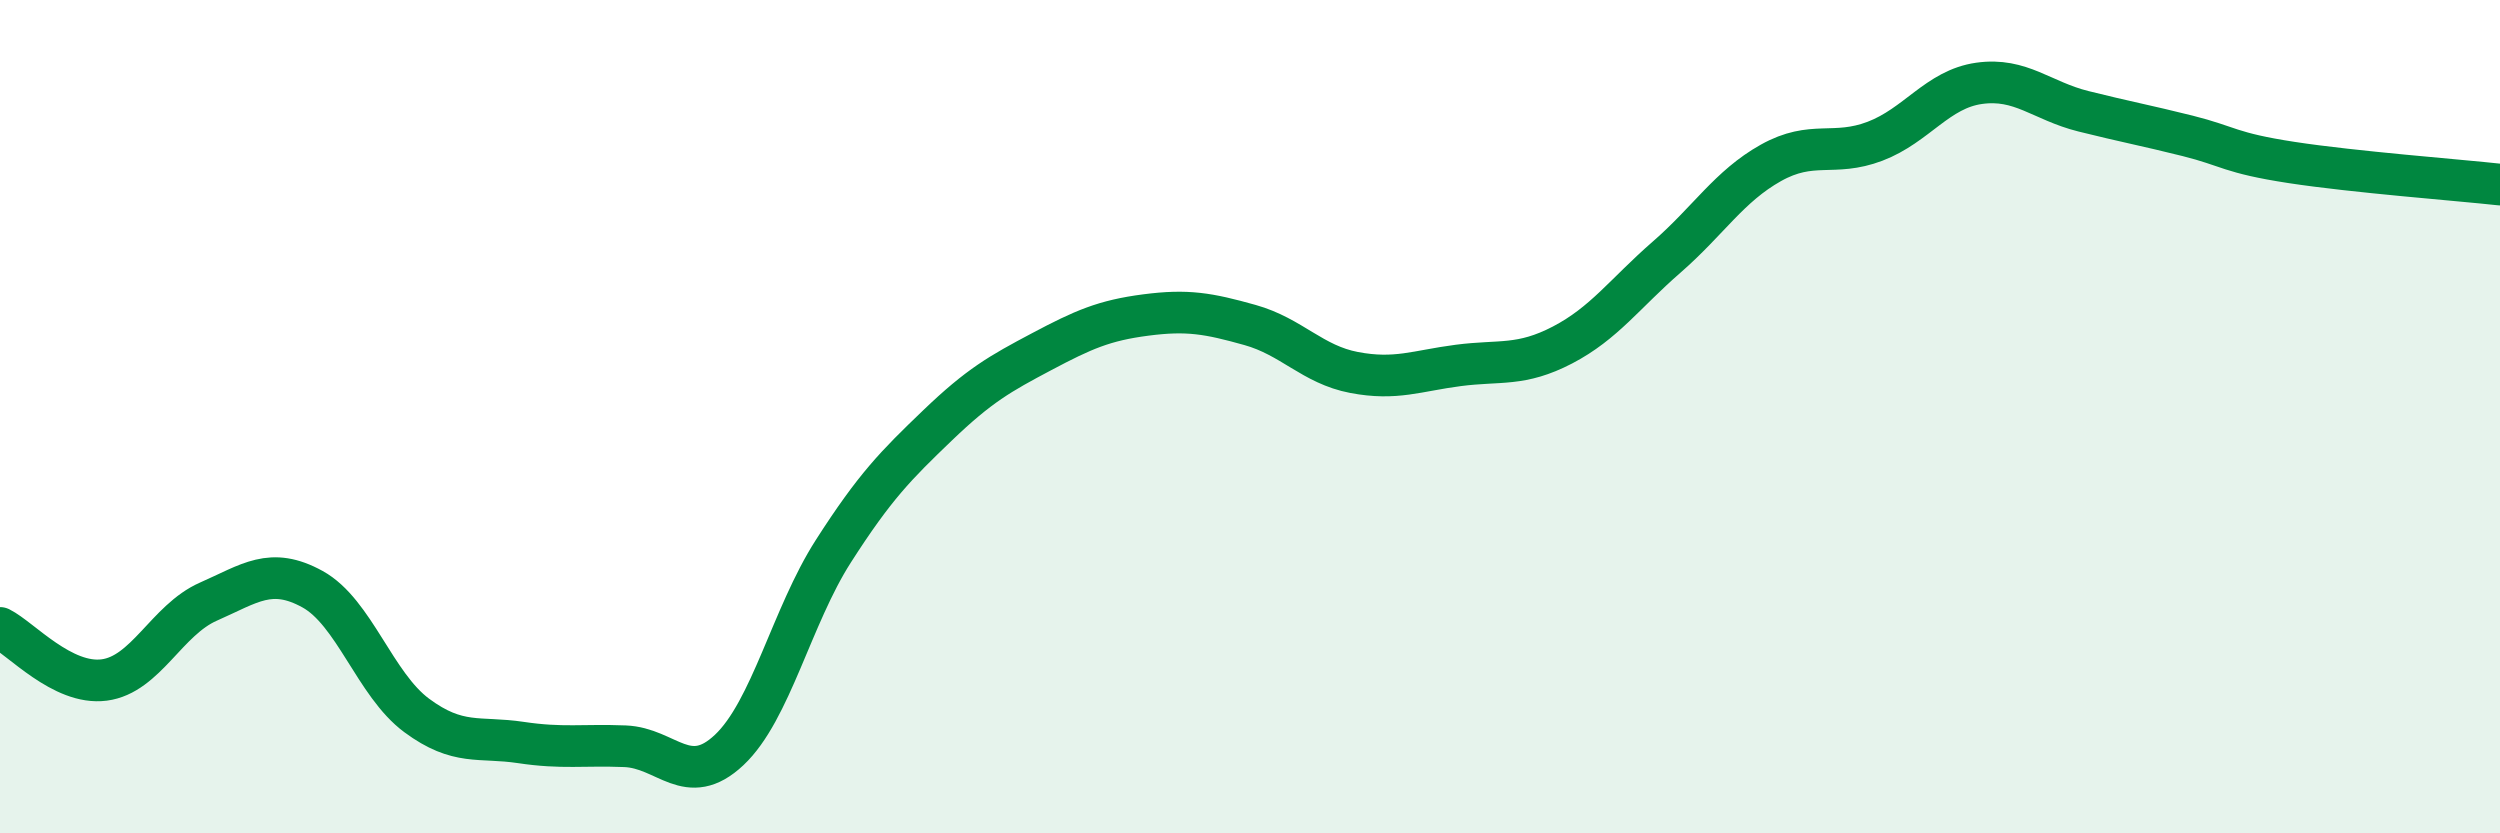 
    <svg width="60" height="20" viewBox="0 0 60 20" xmlns="http://www.w3.org/2000/svg">
      <path
        d="M 0,15.07 C 0.5,15.32 1.5,16.45 2.5,16.32 C 3.5,16.19 4,14.88 5,14.44 C 6,14 6.5,13.59 7.5,14.14 C 8.5,14.69 9,16.43 10,17.17 C 11,17.91 11.5,17.67 12.5,17.82 C 13.5,17.97 14,17.87 15,17.91 C 16,17.95 16.5,18.94 17.5,18 C 18.5,17.06 19,14.79 20,13.23 C 21,11.67 21.5,11.17 22.5,10.21 C 23.5,9.25 24,8.97 25,8.44 C 26,7.91 26.5,7.69 27.5,7.56 C 28.5,7.43 29,7.52 30,7.8 C 31,8.08 31.5,8.75 32.5,8.94 C 33.5,9.13 34,8.9 35,8.77 C 36,8.64 36.5,8.8 37.5,8.28 C 38.5,7.76 39,7.04 40,6.17 C 41,5.3 41.5,4.47 42.5,3.91 C 43.5,3.35 44,3.77 45,3.39 C 46,3.01 46.5,2.14 47.5,2 C 48.5,1.86 49,2.42 50,2.67 C 51,2.92 51.5,3.01 52.5,3.26 C 53.5,3.51 53.5,3.67 55,3.9 C 56.5,4.13 59,4.32 60,4.43L60 20L0 20Z"
        fill="#008740"
        opacity="0.1"
        stroke-linecap="round"
        stroke-linejoin="round"
      />
      <path
        d="M 0,15.07 C 0.5,15.32 1.5,16.45 2.5,16.32 C 3.5,16.19 4,14.88 5,14.44 C 6,14 6.5,13.59 7.5,14.14 C 8.5,14.69 9,16.43 10,17.17 C 11,17.91 11.5,17.67 12.5,17.82 C 13.5,17.97 14,17.87 15,17.91 C 16,17.95 16.5,18.94 17.5,18 C 18.5,17.06 19,14.79 20,13.23 C 21,11.67 21.5,11.17 22.5,10.21 C 23.5,9.25 24,8.97 25,8.44 C 26,7.91 26.5,7.69 27.5,7.56 C 28.5,7.43 29,7.52 30,7.8 C 31,8.08 31.5,8.75 32.5,8.94 C 33.5,9.13 34,8.9 35,8.77 C 36,8.64 36.5,8.8 37.5,8.28 C 38.5,7.76 39,7.04 40,6.17 C 41,5.3 41.5,4.47 42.5,3.91 C 43.5,3.35 44,3.77 45,3.39 C 46,3.01 46.5,2.14 47.5,2 C 48.5,1.86 49,2.42 50,2.67 C 51,2.92 51.5,3.01 52.5,3.26 C 53.5,3.51 53.5,3.67 55,3.9 C 56.5,4.13 59,4.32 60,4.43"
        stroke="#008740"
        stroke-width="1"
        fill="none"
        stroke-linecap="round"
        stroke-linejoin="round"
      />
    </svg>
  